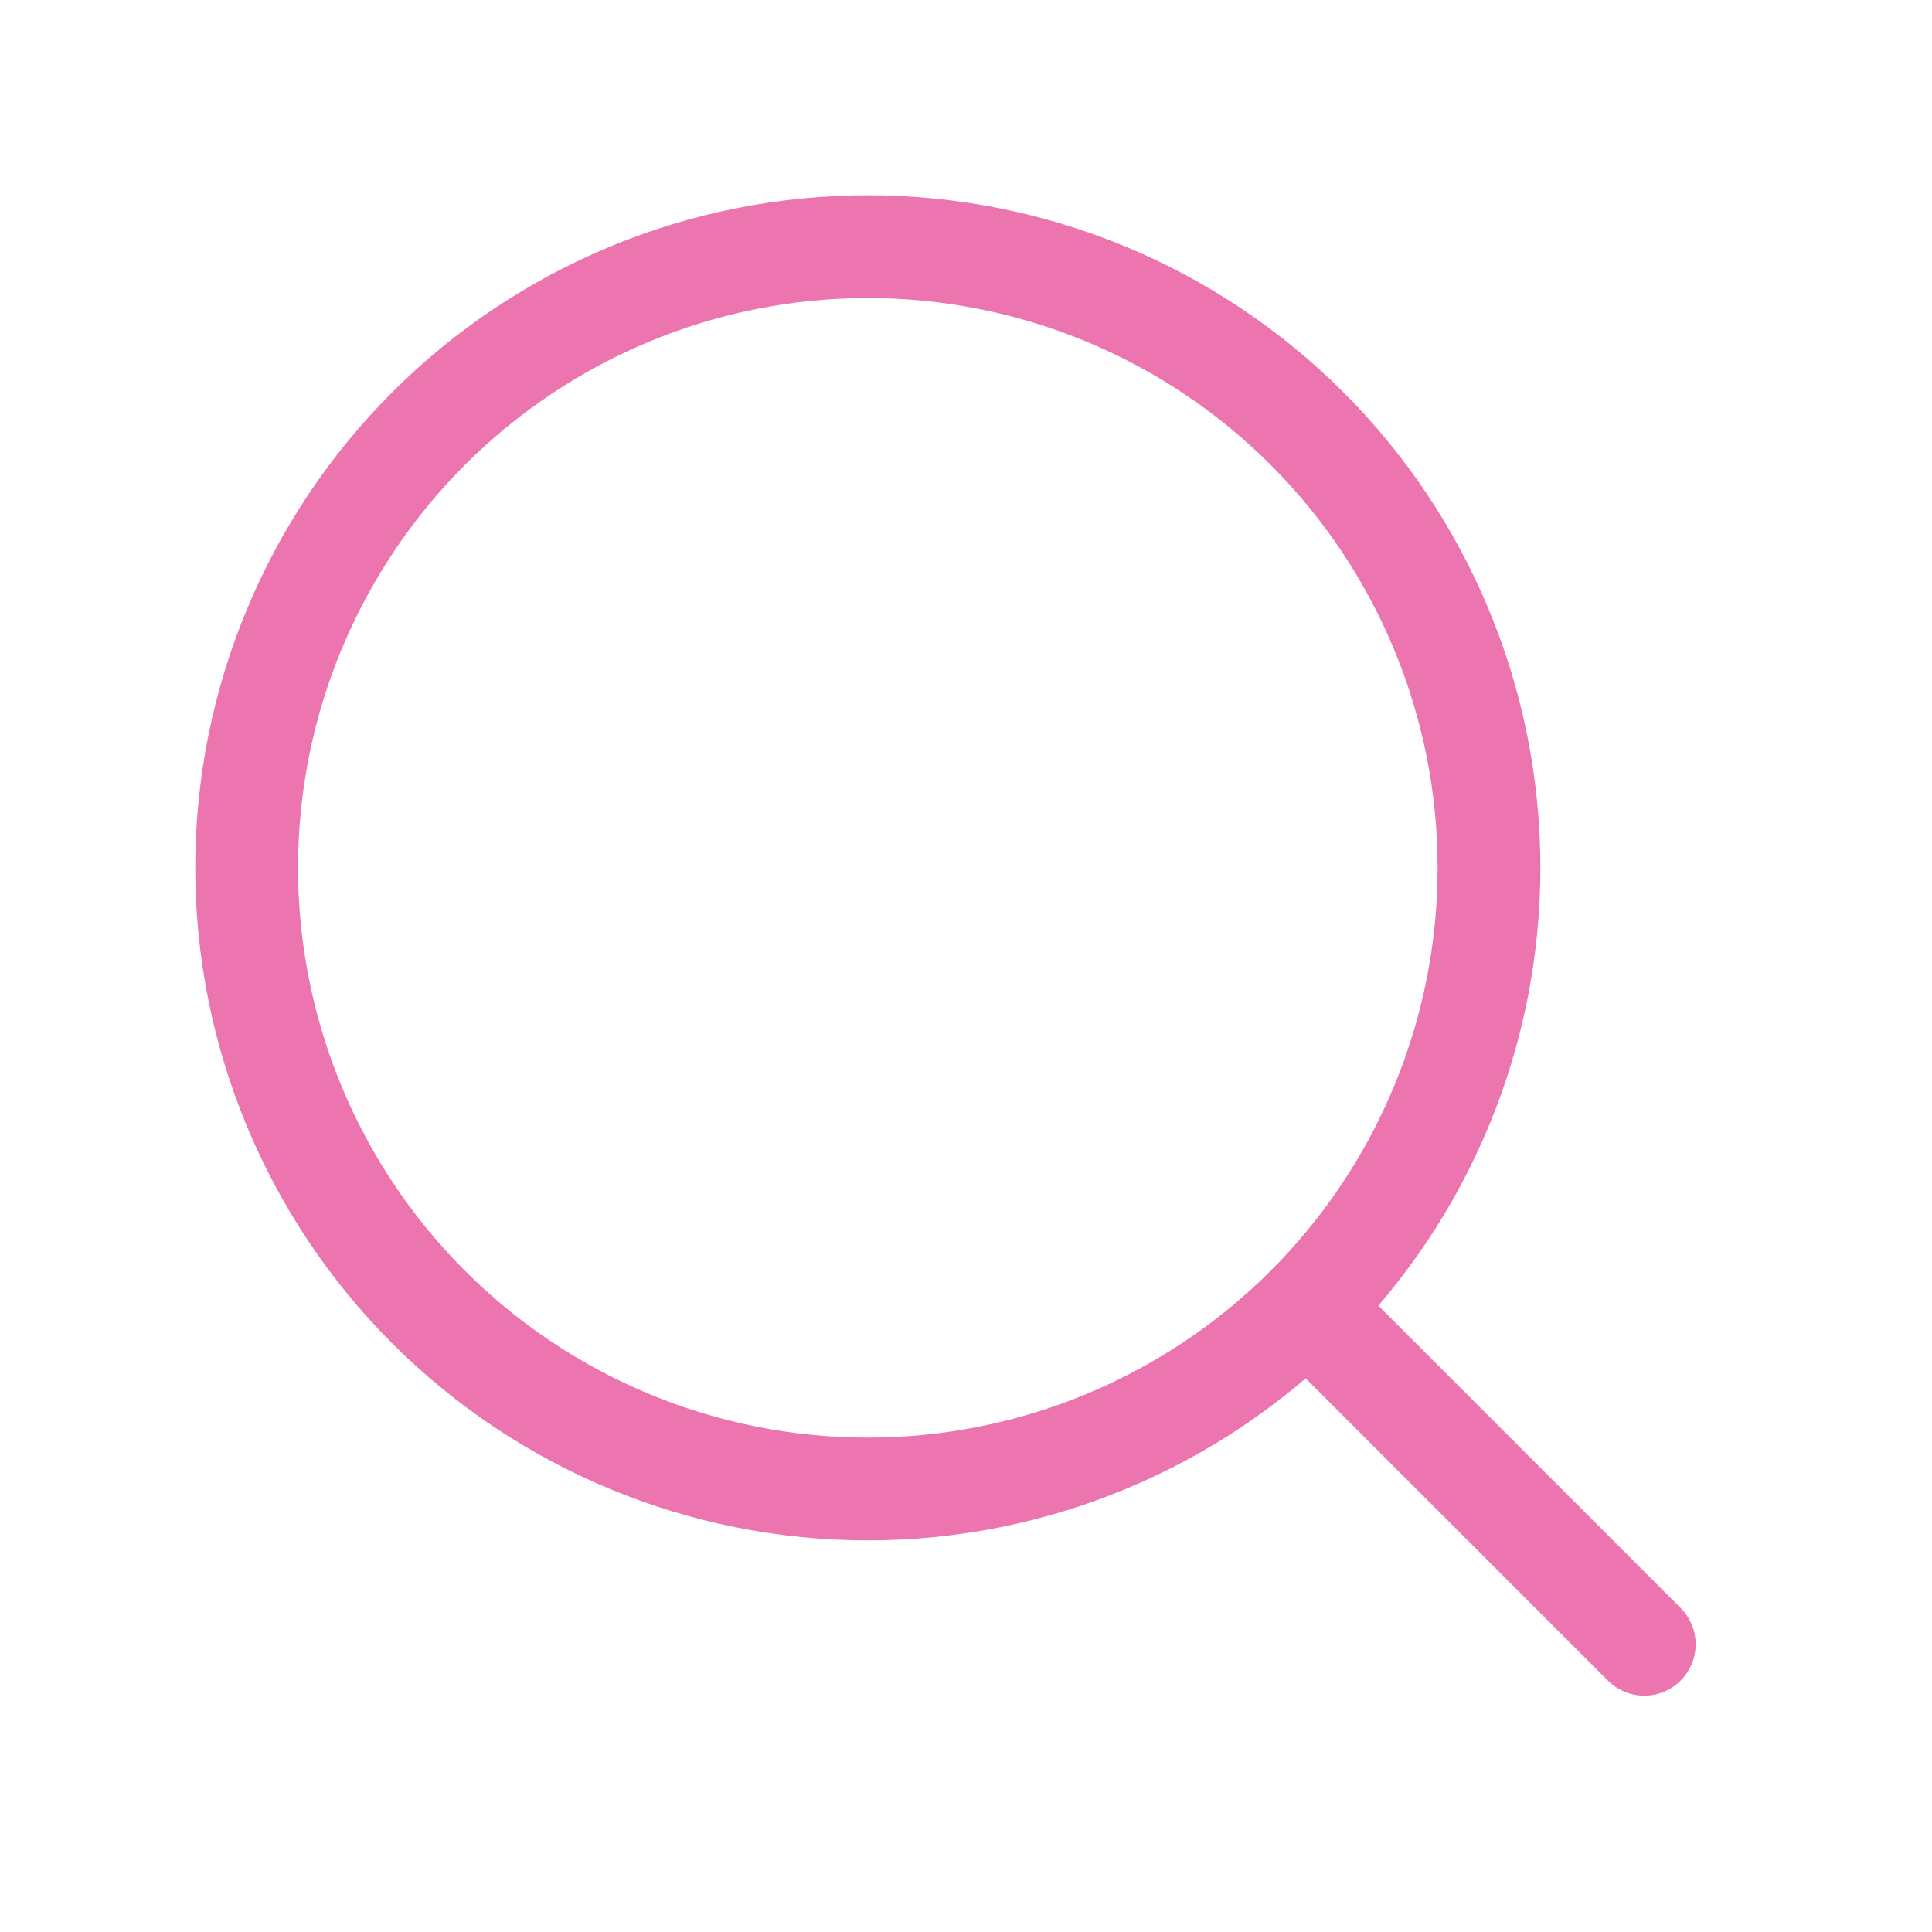 <?xml version="1.0" encoding="UTF-8"?> <svg xmlns="http://www.w3.org/2000/svg" width="47" height="47" viewBox="0 0 47 47" fill="none"><path d="M40 40L31.797 31.797M31.797 31.797C33.2 30.393 34.313 28.728 35.072 26.894C35.832 25.061 36.223 23.096 36.223 21.111C36.223 19.127 35.832 17.162 35.072 15.329C34.313 13.495 33.2 11.829 31.797 10.426C30.393 9.023 28.728 7.91 26.894 7.15C25.061 6.391 23.096 6 21.111 6C19.127 6 17.162 6.391 15.329 7.15C13.495 7.91 11.829 9.023 10.426 10.426C7.592 13.26 6 17.104 6 21.111C6 25.119 7.592 28.963 10.426 31.797C13.26 34.631 17.104 36.223 21.111 36.223C25.119 36.223 28.963 34.631 31.797 31.797Z" stroke="#EC74AF" stroke-width="2.5" stroke-linecap="round" stroke-linejoin="round"></path></svg> 